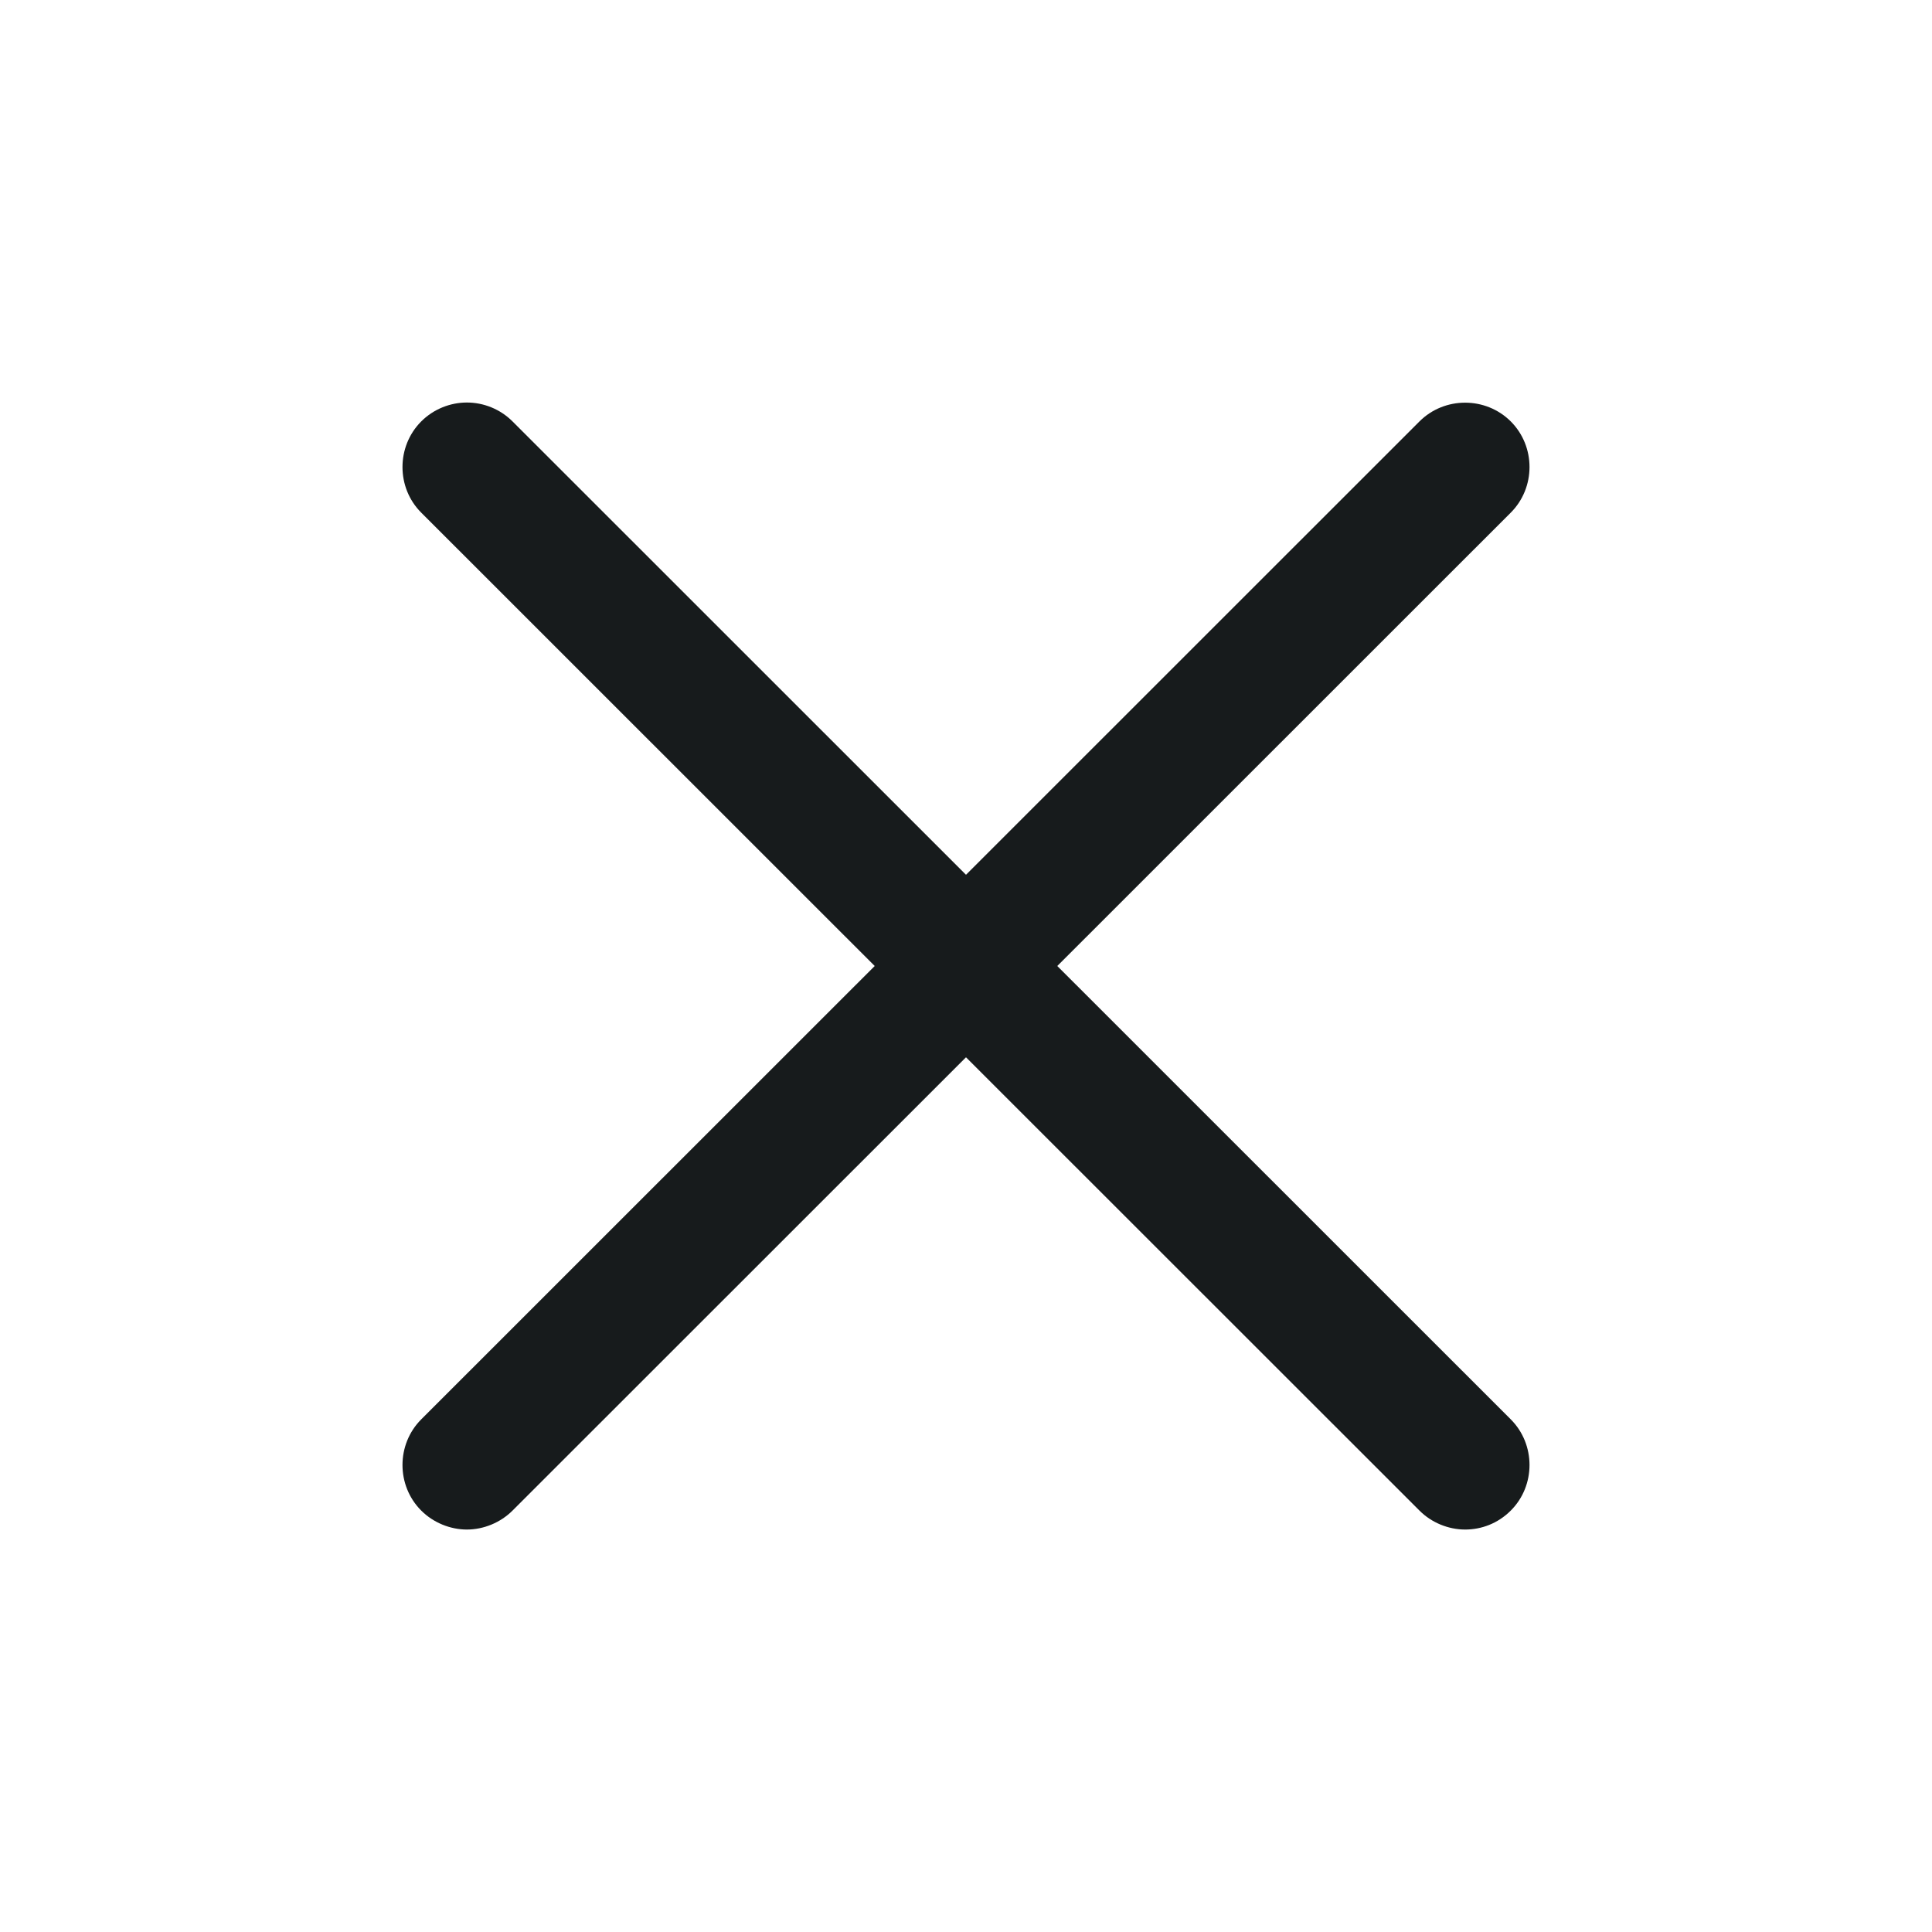 <svg width="32" height="32" viewBox="0 0 32 32" fill="none" xmlns="http://www.w3.org/2000/svg">
<path d="M7.733 6.667C7.461 6.667 7.184 6.773 6.977 6.98C6.563 7.394 6.563 8.078 6.977 8.491L14.488 16L6.977 23.509C6.563 23.923 6.563 24.607 6.977 25.02C7.178 25.221 7.458 25.334 7.733 25.334C8.008 25.334 8.288 25.221 8.489 25.02L16 17.512L23.511 25.02C23.711 25.221 23.991 25.334 24.267 25.334C24.537 25.334 24.809 25.234 25.023 25.02C25.437 24.607 25.437 23.923 25.023 23.509L17.512 16L25.023 8.491C25.437 8.077 25.437 7.394 25.023 6.98C24.608 6.566 23.925 6.566 23.511 6.98L16 14.489L8.489 6.98C8.282 6.773 8.006 6.667 7.733 6.667H7.733Z" fill="#171B1C"/>
</svg>
